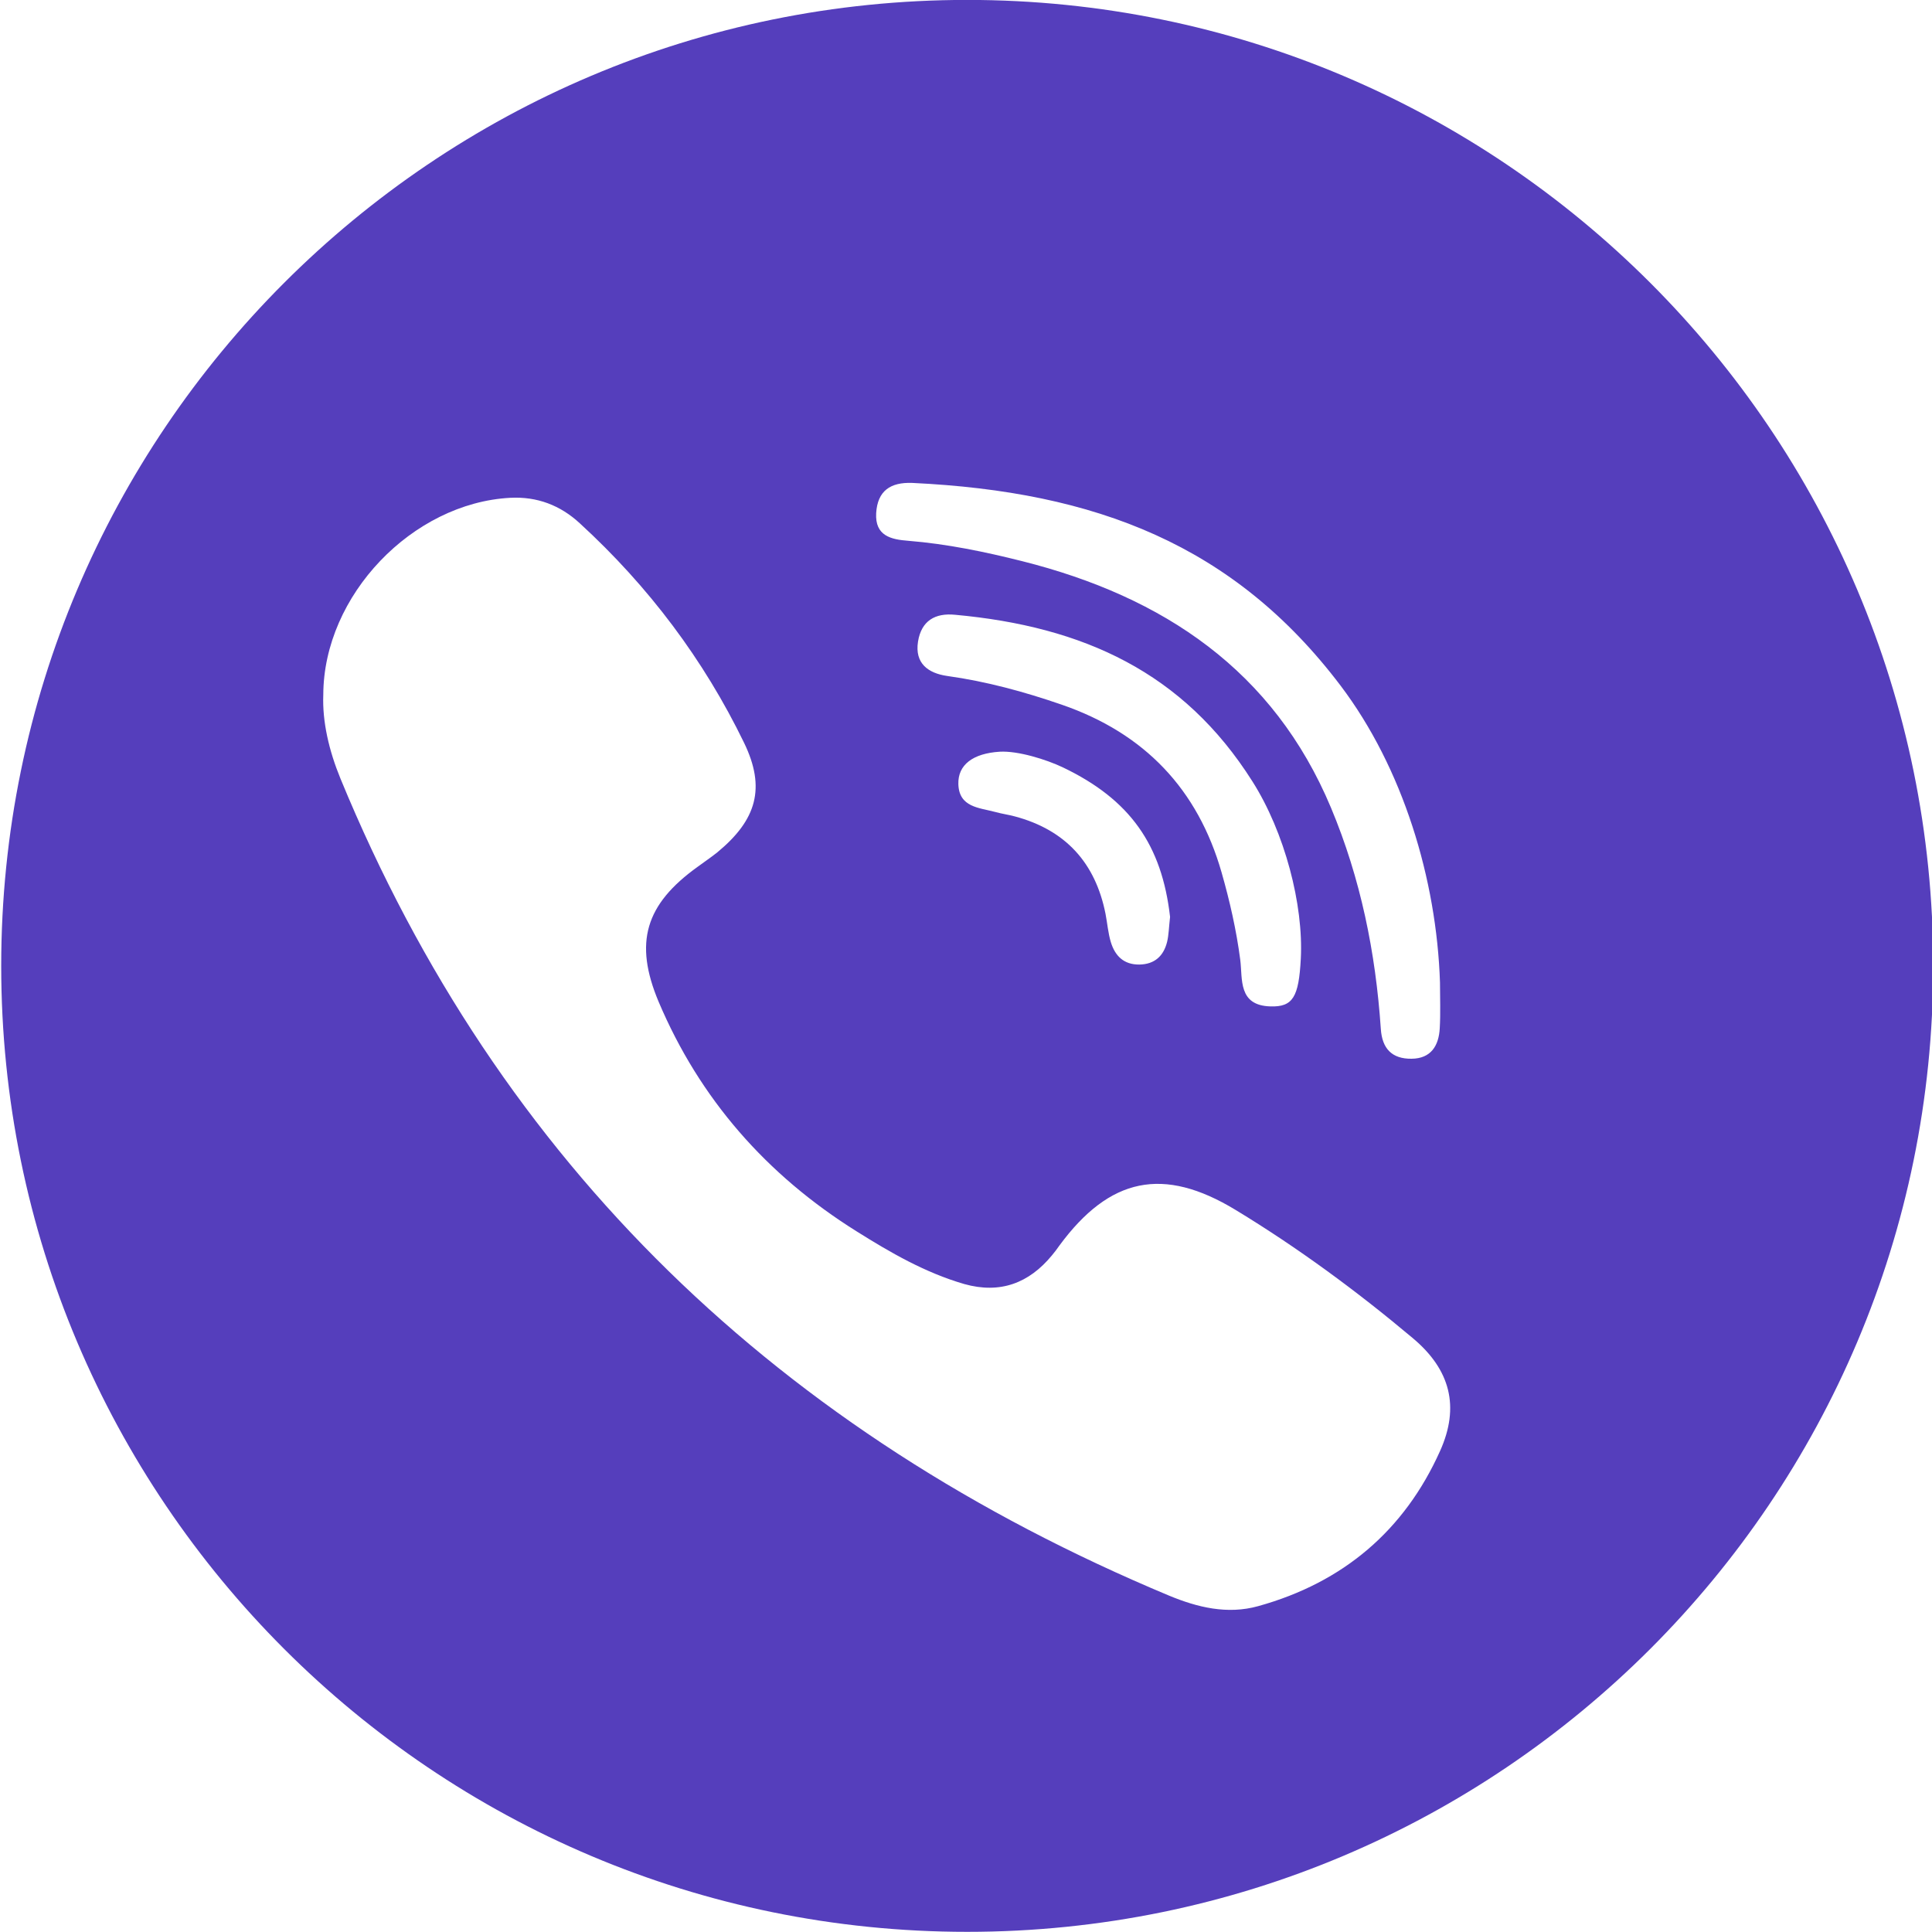 <svg width="24" height="24" viewBox="0 0 24 24" fill="none" xmlns="http://www.w3.org/2000/svg">
<g clip-path="url(#clip0)">
<path fill-rule="evenodd" clip-rule="evenodd" d="M12.015 -0.001C5.388 -0.001 0.015 5.371 0.015 11.998C0.015 18.626 5.387 23.998 12.015 23.998C18.642 23.998 24.015 18.626 24.015 11.998C24.015 5.371 18.642 -0.001 12.015 -0.001ZM11.332 5.999C13.614 6.107 15.332 6.772 16.653 8.517C17.427 9.54 17.846 10.921 17.888 12.204C17.888 12.396 17.896 12.587 17.885 12.775C17.873 12.988 17.778 13.15 17.535 13.152C17.29 13.155 17.169 13.025 17.153 12.781C17.089 11.835 16.903 10.915 16.534 10.034C15.821 8.331 14.455 7.413 12.698 6.971C12.233 6.854 11.764 6.757 11.284 6.718C11.068 6.702 10.869 6.657 10.884 6.375C10.901 6.095 11.063 5.989 11.332 5.999ZM13.187 8.753C12.723 8.593 12.254 8.465 11.766 8.397C11.529 8.363 11.361 8.24 11.404 7.969C11.446 7.712 11.615 7.612 11.865 7.637C13.458 7.783 14.701 8.351 15.558 9.707C15.959 10.339 16.194 11.238 16.159 11.91C16.134 12.387 16.06 12.51 15.783 12.502C15.378 12.491 15.437 12.164 15.407 11.924C15.359 11.555 15.277 11.195 15.175 10.838C14.88 9.807 14.221 9.109 13.187 8.753ZM14.535 11.39C14.52 11.521 14.519 11.614 14.498 11.701C14.455 11.873 14.346 11.979 14.153 11.982C13.957 11.984 13.851 11.871 13.8 11.706C13.765 11.592 13.756 11.469 13.733 11.351C13.608 10.723 13.241 10.31 12.604 10.141C12.525 10.12 12.444 10.109 12.365 10.087C12.164 10.033 11.914 10.03 11.905 9.741C11.898 9.502 12.084 9.359 12.419 9.338C12.646 9.325 12.998 9.435 13.202 9.532C14.041 9.933 14.433 10.498 14.535 11.39ZM17.888 18.027C17.446 19.01 16.689 19.658 15.63 19.952C15.247 20.059 14.874 19.967 14.524 19.822C9.694 17.804 6.206 14.474 4.229 9.671C4.086 9.323 4.003 8.962 4.016 8.632C4.019 7.394 5.125 6.249 6.337 6.184C6.672 6.166 6.962 6.277 7.204 6.502C8.057 7.284 8.742 8.194 9.243 9.227C9.515 9.788 9.4 10.184 8.912 10.587C8.834 10.65 8.749 10.706 8.666 10.768C8.017 11.234 7.872 11.708 8.182 12.445C8.692 13.649 9.521 14.595 10.639 15.295C11.061 15.56 11.493 15.81 11.979 15.951C12.425 16.076 12.783 15.94 13.068 15.594C13.101 15.555 13.13 15.516 13.16 15.473C13.783 14.627 14.45 14.483 15.352 15.032C16.126 15.502 16.855 16.039 17.548 16.621C18.017 17.013 18.137 17.475 17.888 18.027Z" fill="#553EBC"/>
</g>
<defs>
<clipPath id="clip0">
<rect width="24" height="24" fill="white"/>
</clipPath>
</defs>
</svg>
